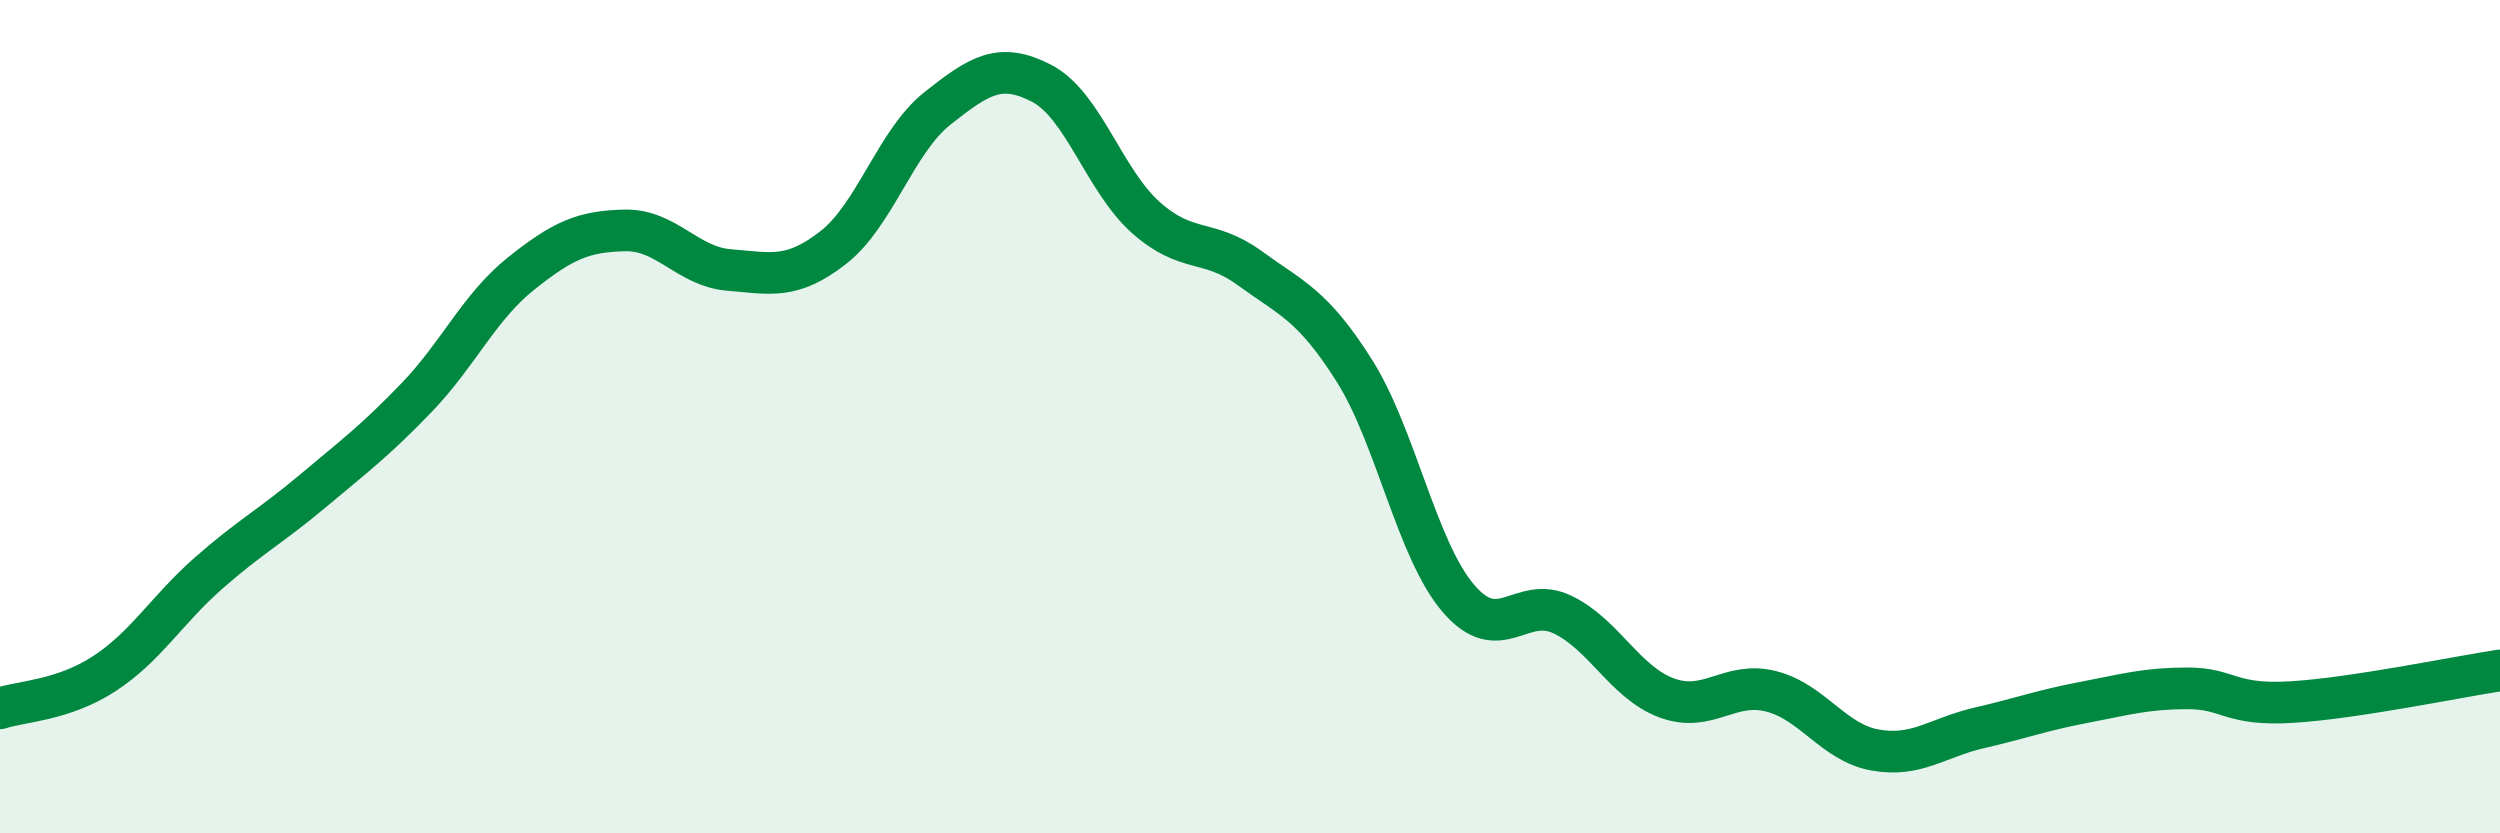 
    <svg width="60" height="20" viewBox="0 0 60 20" xmlns="http://www.w3.org/2000/svg">
      <path
        d="M 0,17 C 0.5,16.83 1.5,16.82 2.5,16.17 C 3.5,15.52 4,14.64 5,13.76 C 6,12.88 6.5,12.63 7.5,11.79 C 8.5,10.95 9,10.58 10,9.54 C 11,8.5 11.5,7.37 12.5,6.57 C 13.5,5.77 14,5.55 15,5.53 C 16,5.51 16.5,6.4 17.5,6.48 C 18.5,6.56 19,6.72 20,5.94 C 21,5.16 21.5,3.39 22.5,2.6 C 23.5,1.81 24,1.48 25,2 C 26,2.52 26.5,4.33 27.5,5.22 C 28.5,6.11 29,5.71 30,6.44 C 31,7.17 31.5,7.31 32.5,8.89 C 33.5,10.47 34,13.19 35,14.36 C 36,15.53 36.5,14.27 37.5,14.75 C 38.5,15.23 39,16.38 40,16.75 C 41,17.12 41.5,16.34 42.5,16.59 C 43.5,16.84 44,17.82 45,18 C 46,18.18 46.5,17.7 47.5,17.47 C 48.5,17.24 49,17.05 50,16.86 C 51,16.67 51.5,16.52 52.5,16.52 C 53.5,16.52 53.5,16.94 55,16.85 C 56.5,16.76 59,16.24 60,16.09L60 20L0 20Z"
        fill="#008740"
        opacity="0.1"
        stroke-linecap="round"
        stroke-linejoin="round"
      />
      <path
        d="M 0,17 C 0.5,16.83 1.5,16.82 2.5,16.17 C 3.5,15.52 4,14.64 5,13.76 C 6,12.88 6.5,12.63 7.5,11.79 C 8.5,10.95 9,10.58 10,9.54 C 11,8.5 11.5,7.37 12.5,6.57 C 13.5,5.77 14,5.55 15,5.53 C 16,5.51 16.5,6.4 17.5,6.48 C 18.5,6.56 19,6.72 20,5.94 C 21,5.16 21.5,3.39 22.5,2.6 C 23.5,1.81 24,1.48 25,2 C 26,2.52 26.5,4.33 27.5,5.22 C 28.5,6.11 29,5.71 30,6.44 C 31,7.17 31.5,7.31 32.5,8.89 C 33.5,10.47 34,13.19 35,14.36 C 36,15.53 36.5,14.27 37.5,14.75 C 38.5,15.23 39,16.38 40,16.75 C 41,17.12 41.5,16.34 42.5,16.59 C 43.5,16.84 44,17.82 45,18 C 46,18.18 46.5,17.7 47.5,17.47 C 48.5,17.24 49,17.05 50,16.86 C 51,16.67 51.5,16.52 52.5,16.52 C 53.5,16.52 53.5,16.94 55,16.85 C 56.5,16.76 59,16.24 60,16.09"
        stroke="#008740"
        stroke-width="1"
        fill="none"
        stroke-linecap="round"
        stroke-linejoin="round"
      />
    </svg>
  